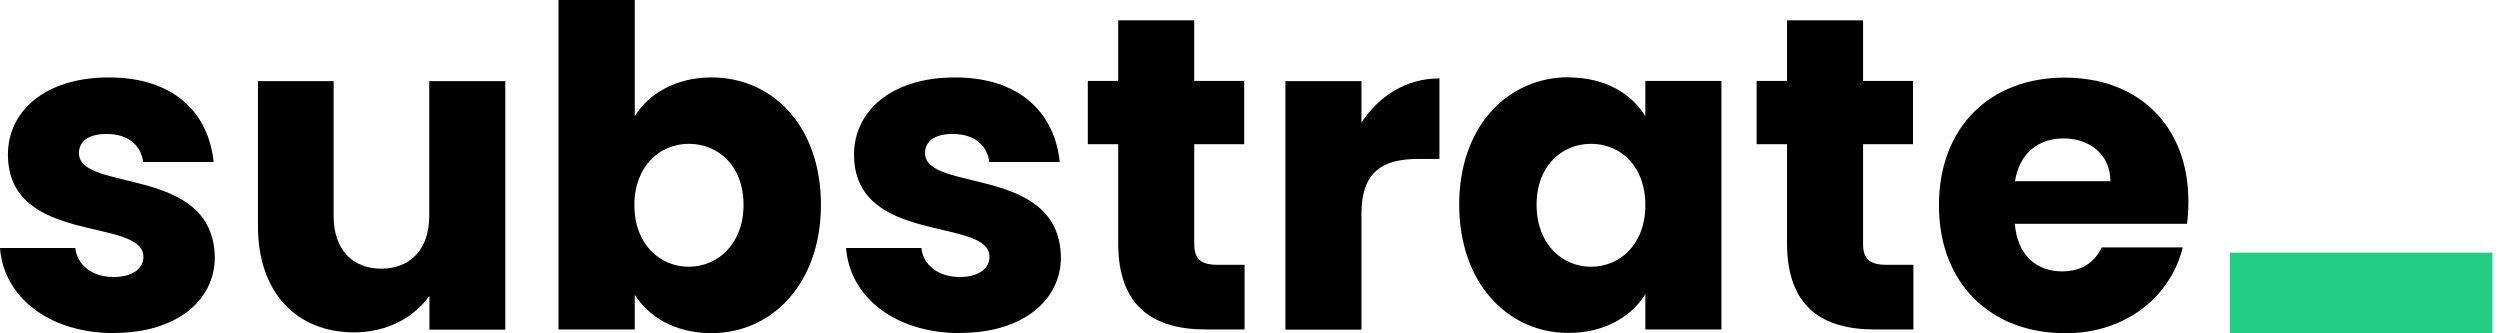 <svg width="165" height="22" viewBox="0 0 165 22" fill="none" xmlns="http://www.w3.org/2000/svg">
<path d="M7.549 21.987C3.168 21.987 0.23 19.547 0 16.366H4.969C5.084 17.515 6.118 18.282 7.498 18.282C8.788 18.282 9.465 17.694 9.465 16.953C9.465 14.309 0.524 16.212 0.524 10.195C0.524 7.397 2.899 5.11 7.191 5.11C11.483 5.11 13.769 7.461 14.101 10.693H9.452C9.299 9.582 8.456 8.841 7.038 8.841C5.863 8.841 5.211 9.313 5.211 10.105C5.211 12.724 14.088 10.872 14.178 16.979C14.178 19.828 11.649 21.974 7.536 21.974L7.549 21.987Z" fill="black"/>
<path d="M33.362 21.757H28.343V19.521C27.346 20.927 25.584 21.936 23.374 21.936C19.581 21.936 17.026 19.317 17.026 14.935V5.353H22.02V14.258C22.02 16.494 23.285 17.733 25.162 17.733C27.04 17.733 28.33 16.494 28.33 14.258V5.353H33.349V21.757H33.362Z" fill="black"/>
<path d="M46.953 5.11C51.014 5.11 54.182 8.343 54.182 13.517C54.182 18.691 50.976 21.987 46.953 21.987C44.538 21.987 42.814 20.901 41.895 19.457V21.744H36.862V0H41.895V7.665C42.801 6.196 44.602 5.11 46.953 5.11ZM45.458 9.492C43.581 9.492 41.869 10.936 41.869 13.542C41.869 16.148 43.581 17.605 45.458 17.605C47.336 17.605 49.073 16.136 49.073 13.517C49.073 10.898 47.361 9.492 45.458 9.492Z" fill="black"/>
<path d="M63.391 21.987C59.01 21.987 56.072 19.547 55.842 16.366H60.811C60.926 17.515 61.96 18.282 63.34 18.282C64.63 18.282 65.307 17.694 65.307 16.953C65.307 14.309 56.366 16.212 56.366 10.195C56.366 7.397 58.755 5.11 63.033 5.11C67.312 5.11 69.611 7.461 69.943 10.693H65.294C65.154 9.582 64.298 8.841 62.88 8.841C61.705 8.841 61.053 9.313 61.053 10.105C61.053 12.724 69.931 10.872 70.02 16.979C70.02 19.828 67.491 21.974 63.378 21.974L63.391 21.987Z" fill="black"/>
<path d="M73.801 9.518H71.795V5.34H73.801V1.342H78.82V5.34H82.116V9.518H78.82V16.098C78.82 17.068 79.229 17.477 80.353 17.477H82.141V21.744H79.587C76.176 21.744 73.801 20.301 73.801 16.046V9.518Z" fill="black"/>
<path d="M89.856 21.757H84.836V5.353H89.856V8.087C91.005 6.349 92.794 5.174 95.003 5.174V10.489H93.624C91.248 10.489 89.856 11.319 89.856 14.13V21.744V21.757Z" fill="black"/>
<path d="M103.535 5.11C105.975 5.11 107.712 6.222 108.593 7.666V5.34H113.613V21.744H108.593V19.419C107.687 20.863 105.95 21.974 103.51 21.974C99.512 21.974 96.306 18.678 96.306 13.504C96.306 8.33 99.512 5.098 103.535 5.098V5.11ZM105.004 9.492C103.127 9.492 101.415 10.898 101.415 13.517C101.415 16.136 103.127 17.605 105.004 17.605C106.882 17.605 108.593 16.161 108.593 13.542C108.593 10.923 106.92 9.492 105.004 9.492Z" fill="black"/>
<path d="M117.943 9.518H115.938V5.34H117.943V1.342H122.963V5.34H126.258V9.518H122.963V16.098C122.963 17.068 123.371 17.477 124.495 17.477H126.284V21.744H123.729C120.319 21.744 117.943 20.301 117.943 16.046V9.518Z" fill="black"/>
<path d="M136.259 21.987C131.444 21.987 127.97 18.755 127.97 13.555C127.97 8.355 131.38 5.123 136.259 5.123C141.138 5.123 144.434 8.291 144.434 13.3C144.434 13.772 144.408 14.271 144.344 14.769H132.977C133.155 16.915 134.471 17.912 136.093 17.912C137.498 17.912 138.303 17.209 138.712 16.327H144.063C143.271 19.534 140.359 22 136.272 22L136.259 21.987ZM133.002 11.958H139.286C139.286 10.169 137.881 9.135 136.195 9.135C134.509 9.135 133.283 10.131 132.989 11.958H133.002Z" fill="black"/>
<path d="M164.5 16.673H147.18V22H164.5V16.673Z" fill="#24CC85"/>
</svg>
